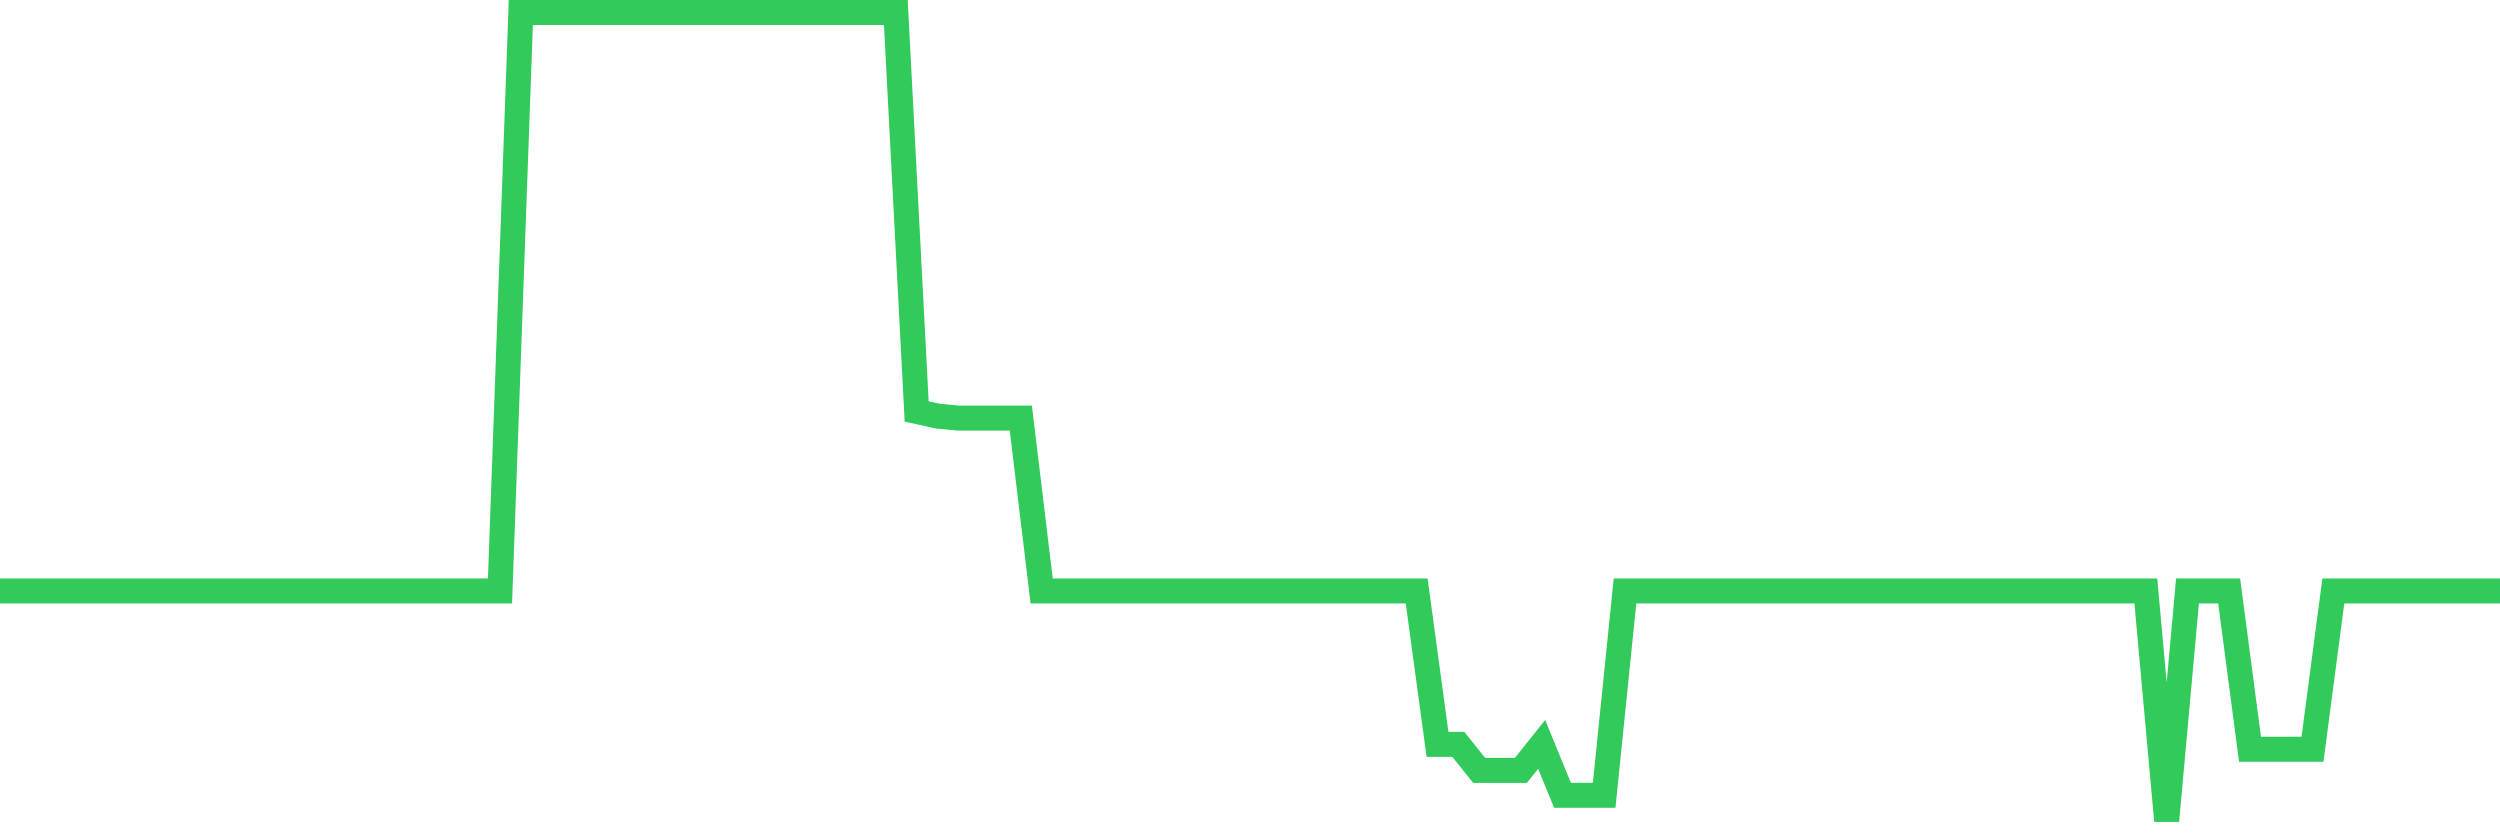 <svg
  xmlns="http://www.w3.org/2000/svg"
  xmlns:xlink="http://www.w3.org/1999/xlink"
  width="120"
  height="40"
  viewBox="0 0 120 40"
  preserveAspectRatio="none"
>
  <polyline
    points="0,28.366 1,28.366 2,28.366 3,28.366 4,28.366 5,28.366 6,28.366 7,28.366 8,28.366 9,28.366 10,28.366 11,28.366 12,28.366 13,28.366 14,28.366 15,28.366 16,28.366 17,28.366 18,28.366 19,28.366 20,28.366 21,28.366 22,28.366 23,28.366 24,28.366 25,0.6 26,0.6 27,0.6 28,0.6 29,0.6 30,0.6 31,0.6 32,0.6 33,0.6 34,0.6 35,0.6 36,0.6 37,0.6 38,0.6 39,0.6 40,0.6 41,0.6 42,0.6 43,0.6 44,19.752 45,19.972 46,20.07 47,20.07 48,20.07 49,20.07 50,28.366 51,28.366 52,28.366 53,28.366 54,28.366 55,28.366 56,28.366 57,28.366 58,28.366 59,28.366 60,28.366 61,28.366 62,28.366 63,28.366 64,28.366 65,28.366 66,28.366 67,28.366 68,28.366 69,35.73 70,35.73 71,36.98 72,36.98 73,36.98 74,35.73 75,38.175 76,38.175 77,38.175 78,28.366 79,28.366 80,28.366 81,28.366 82,28.366 83,28.366 84,28.366 85,28.366 86,28.366 87,28.366 88,28.366 89,28.366 90,28.366 91,28.366 92,28.366 93,28.366 94,28.366 95,28.366 96,28.366 97,28.366 98,28.366 99,28.366 100,28.366 101,28.366 102,28.366 103,28.366 104,39.4 105,28.366 106,28.366 107,28.366 108,35.963 109,35.963 110,35.963 111,35.963 112,28.366 113,28.366 114,28.366 115,28.366 116,28.366 117,28.366 118,28.366 119,28.366 120,28.366"
    fill="none"
    stroke="#32ca5b"
    stroke-width="1.2"
  >
  </polyline>
</svg>